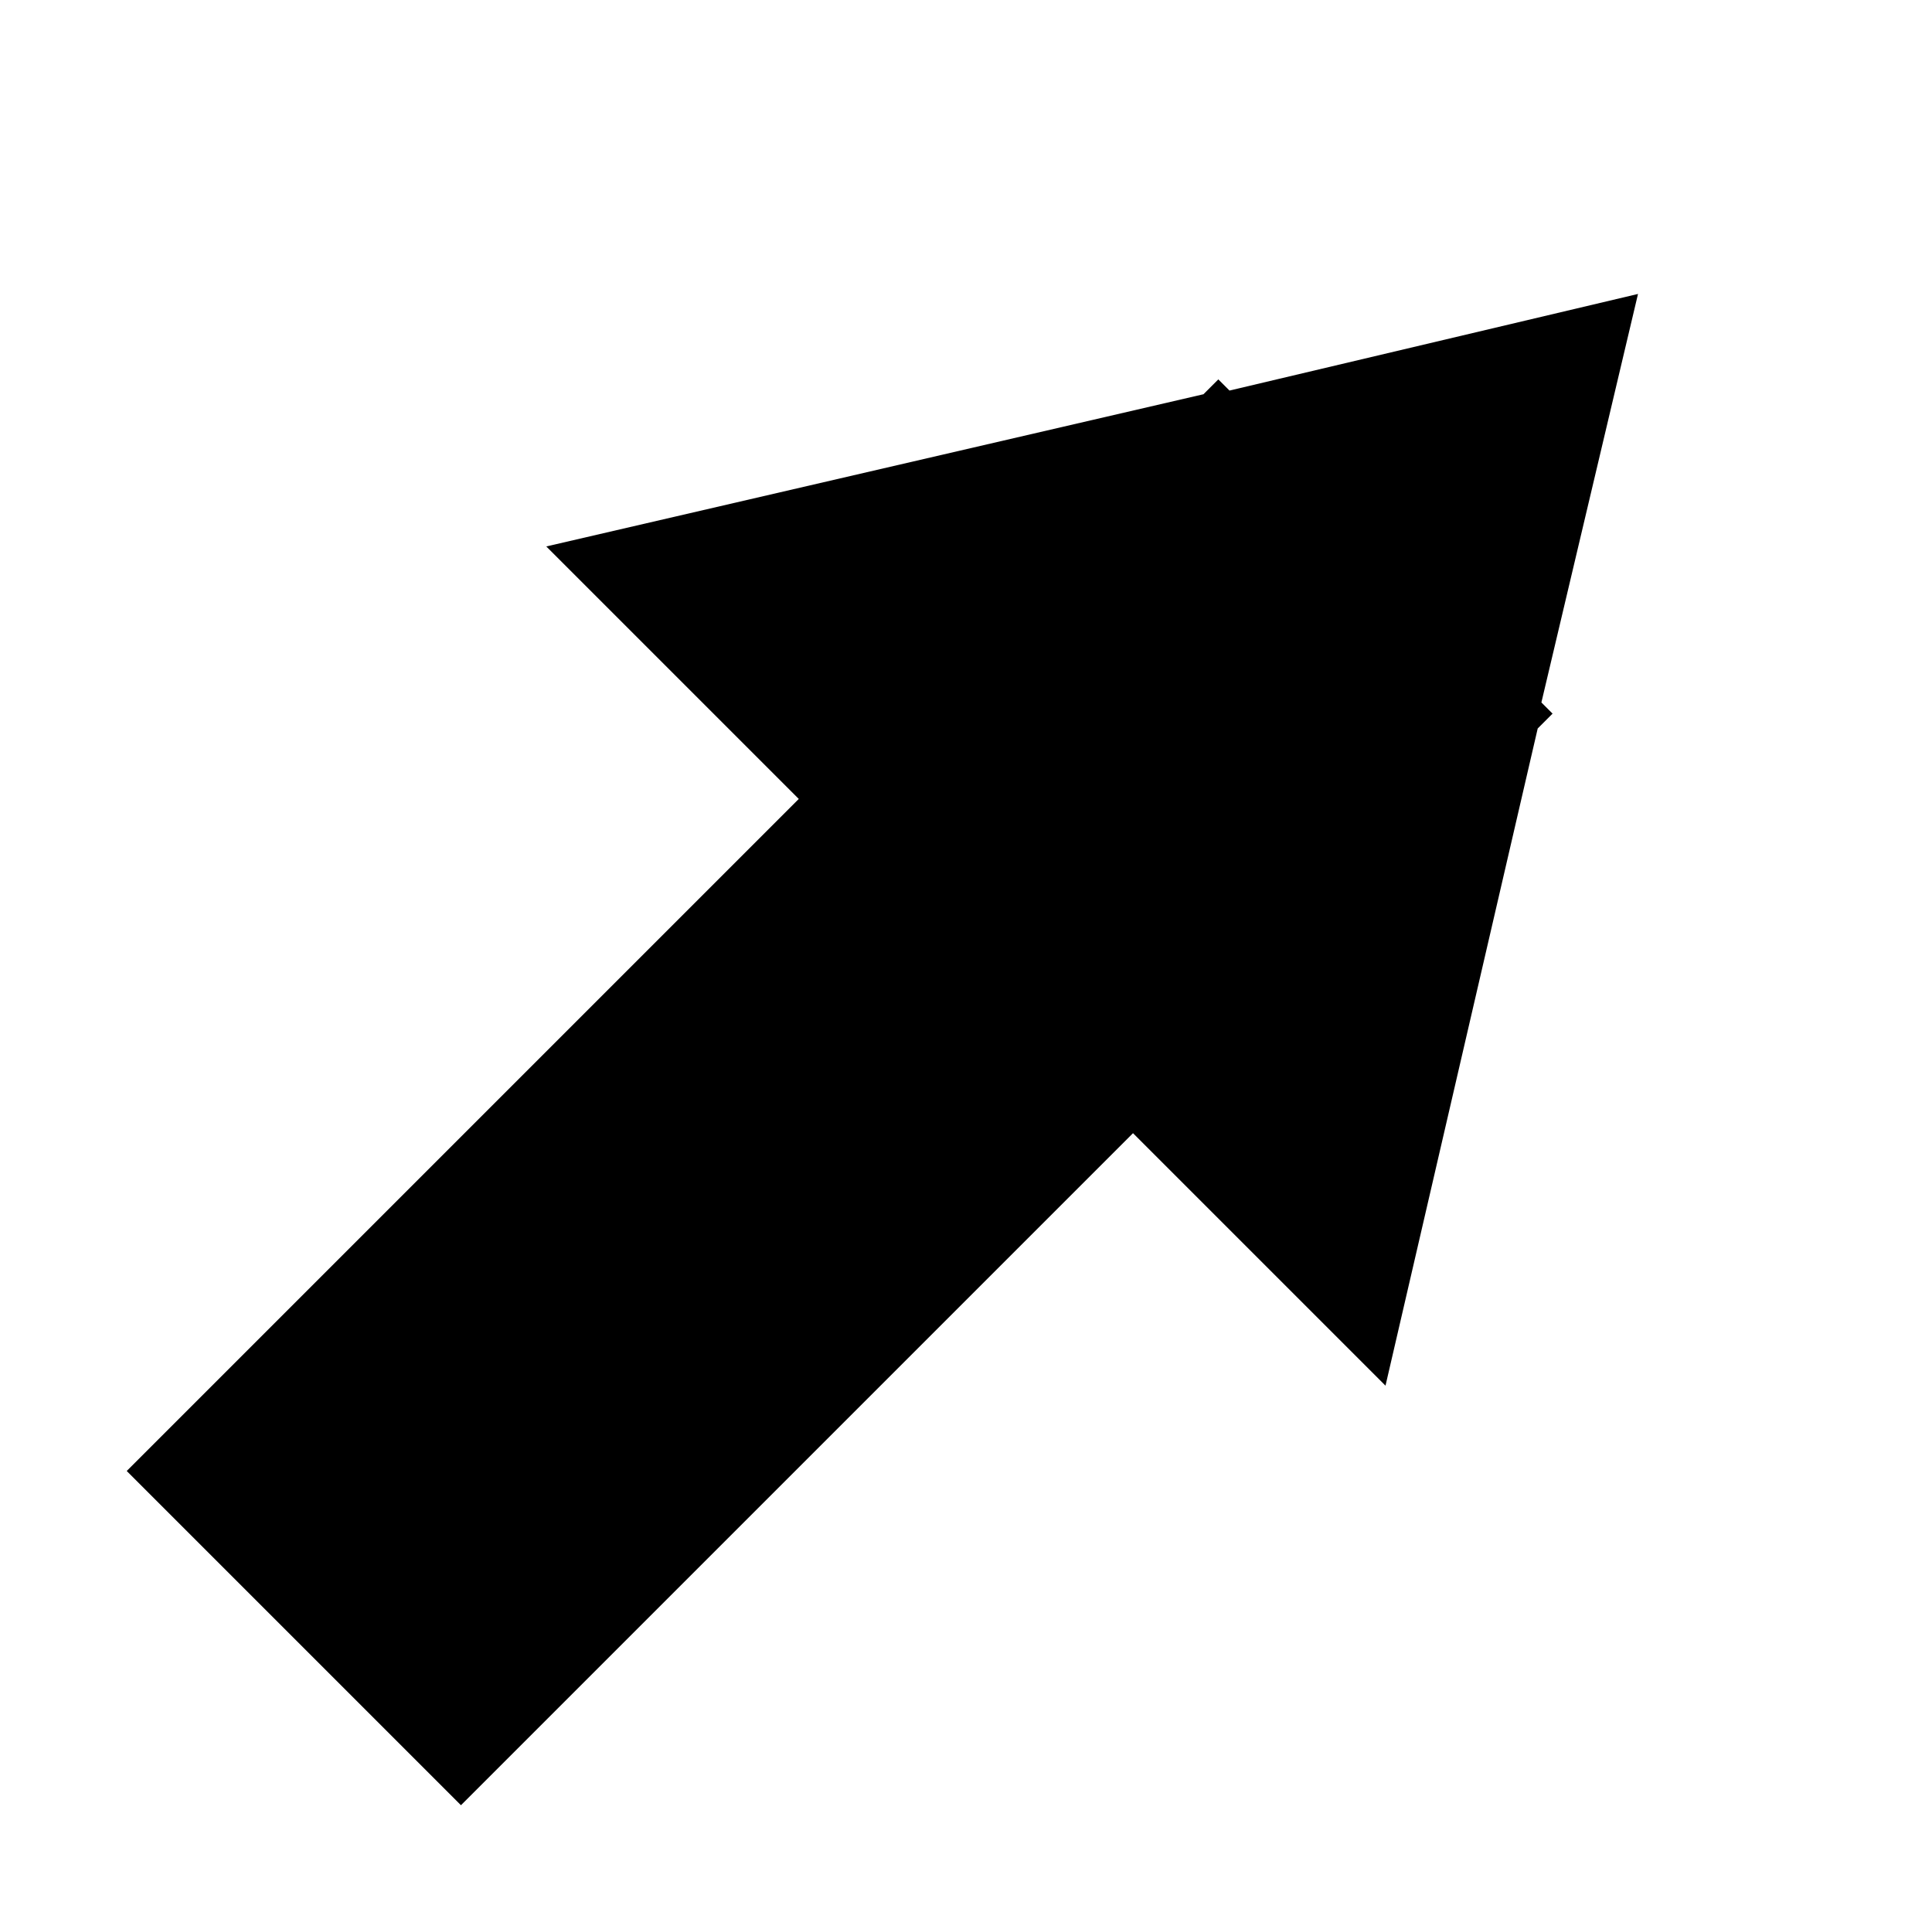 <?xml version="1.0" encoding="UTF-8"?>
<!-- Uploaded to: ICON Repo, www.svgrepo.com, Generator: ICON Repo Mixer Tools -->
<svg fill="#000000" width="800px" height="800px" version="1.1" viewBox="144 144 512 512" xmlns="http://www.w3.org/2000/svg">
 <path d="m578.09 221.9-108.26 25.602-2.961-2.961-3.938 3.938-174.16 40.336 66.914 66.914-178.1 178.1 88.574 88.574 178.1-178.1 66.914 66.914 40.336-174.16 3.938-3.938-2.961-2.961z"/>
</svg>